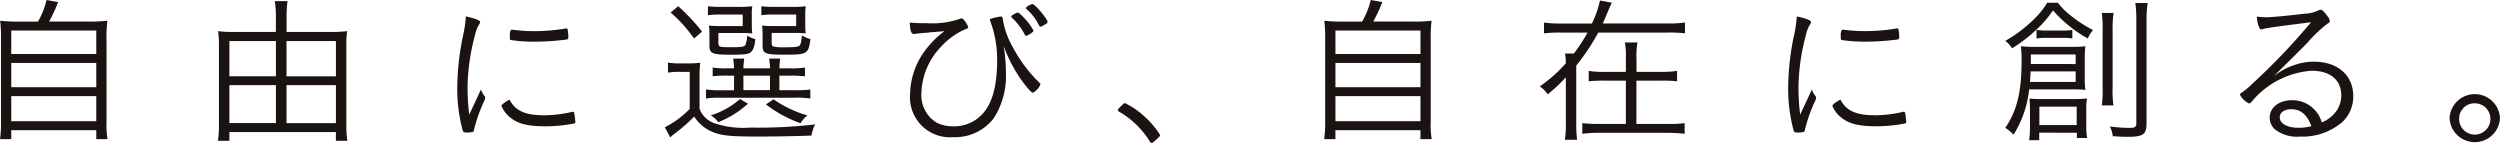 <svg id="グループ_3" data-name="グループ 3" xmlns="http://www.w3.org/2000/svg" width="253.713" height="14.503" viewBox="0 0 253.713 14.503">
  <path id="パス_16" data-name="パス 16" d="M5.564,2.189A8.082,8.082,0,0,0,6.434,0L7.61.211a15.375,15.375,0,0,1-.92,1.977h3.939a16.489,16.489,0,0,0,1.978-.082,13.5,13.5,0,0,0-.085,1.928v8.3a8.669,8.669,0,0,0,.1,1.783H11.482v-.907H2.853v.907H1.71a11.425,11.425,0,0,0,.1-1.8V4.035a14.4,14.4,0,0,0-.085-1.928,15.7,15.7,0,0,0,1.944.082ZM2.853,5.478h8.629V3.1H2.853Zm0,3.37h8.629V6.384H2.853Zm0,3.452h8.629V9.755H2.853Z" transform="translate(-1.71 0)" fill="#1a1311"/>
  <path id="パス_17" data-name="パス 17" d="M32.625,3.228a12.628,12.628,0,0,0,1.654-.081,8.634,8.634,0,0,0-.085,1.393v8.215a11.083,11.083,0,0,0,.1,1.523h-1.16v-.891H22.326v.891H21.165a11.138,11.138,0,0,0,.1-1.539V4.508a11.237,11.237,0,0,0-.084-1.361,11.651,11.651,0,0,0,1.6.081h4.263V1.672A9.215,9.215,0,0,0,26.929.1h1.3a11.271,11.271,0,0,0-.1,1.571V3.228Zm-10.3,4.5h4.723V4.152H22.326Zm0,4.748h4.723V8.623H22.326ZM33.137,4.152H28.123v3.58h5.014Zm0,4.472H28.123V12.48h5.014Z" transform="translate(0.954 0.014)" fill="#1a1311"/>
  <path id="パス_18" data-name="パス 18" d="M44.434,9.958c.393-.858.393-.858.5-1.07a2.214,2.214,0,0,0,.357.649.3.3,0,0,1,.069.194c0,.1-.018.161-.239.615a16.857,16.857,0,0,0-.871,2.511c-.033.2-.067.276-.118.324a2.526,2.526,0,0,1-.7.065c-.221,0-.306-.049-.357-.226a16,16,0,0,1-.547-4.343,26.121,26.121,0,0,1,.615-5.395,11.737,11.737,0,0,0,.255-1.815c.887.177,1.451.4,1.451.566a.7.7,0,0,1-.121.275,3.382,3.382,0,0,0-.408,1.07,21.5,21.5,0,0,0-.75,5.331,22.878,22.878,0,0,0,.171,2.722ZM51.341,11.5a12.616,12.616,0,0,0,2.814-.34.233.233,0,0,1,.1-.016.118.118,0,0,1,.136.113,7.221,7.221,0,0,1,.119.924c0,.114-.034.146-.358.194a15.56,15.56,0,0,1-2.642.243c-1.791,0-2.8-.243-3.582-.875a2.944,2.944,0,0,1-.92-1.2c0-.115.357-.39.819-.633.6,1.135,1.585,1.588,3.512,1.588M48.374,2.846a17.711,17.711,0,0,0,1.962.114A19.211,19.211,0,0,0,53.473,2.7a.333.333,0,0,1,.119-.017.119.119,0,0,1,.136.114,4.616,4.616,0,0,1,.069.794c0,.147-.035.194-.223.227a25.527,25.527,0,0,1-3.172.21,15.452,15.452,0,0,1-2.422-.163c-.085-.016-.1-.064-.118-.193V3.413c0-.422.067-.6.221-.6.051,0,.155.016.29.033" transform="translate(3.879 0.201)" fill="#1a1311"/>
  <path id="パス_19" data-name="パス 19" d="M61.374,6.276a6.666,6.666,0,0,0,1.262.081h.784a9.428,9.428,0,0,0,1.228-.065,13.44,13.44,0,0,0-.068,1.621v3.062A2.5,2.5,0,0,0,66,12.4a9.153,9.153,0,0,0,3.734.47,48.614,48.614,0,0,0,6.583-.324,3.412,3.412,0,0,0-.375,1.135c-1.757.065-3.53.1-5.457.1-2.916,0-3.769-.1-4.741-.535a3.961,3.961,0,0,1-1.705-1.491,15.39,15.39,0,0,1-1.143,1.053c-.2.178-.2.178-.767.616-.29.227-.29.227-.529.438l-.546-1.021a9.41,9.41,0,0,0,2.525-1.863V7.216H62.568a6.438,6.438,0,0,0-1.194.081Zm1.04-5.72a19.954,19.954,0,0,1,2.422,2.576l-.819.7a14.452,14.452,0,0,0-2.371-2.641ZM67.445,7.6a12.113,12.113,0,0,0-1.535.065V6.778a8.569,8.569,0,0,0,1.518.081h.648a6.763,6.763,0,0,0-.085-.988h1.126a6.342,6.342,0,0,0-.085.988h2.695a6.552,6.552,0,0,0-.085-.988h1.126a6.9,6.9,0,0,0-.086.988h1.076a8.689,8.689,0,0,0,1.518-.081V7.67A12.43,12.43,0,0,0,73.72,7.6H72.68V9.08h1.553a12.309,12.309,0,0,0,1.586-.066v.908a9.464,9.464,0,0,0-1.586-.082h-7.5a8.679,8.679,0,0,0-1.5.082V9a8.566,8.566,0,0,0,1.5.082h1.347V7.6Zm2.439-5.121a5.448,5.448,0,0,0,.051.842c-.392-.032-.6-.049-1.023-.049H66.49v.989c0,.421.1.454,1.194.454,1.177,0,1.433-.033,1.552-.243a2.771,2.771,0,0,0,.172-.94,2.806,2.806,0,0,0,.834.357c-.085.778-.2,1.086-.46,1.329-.239.21-.665.259-2,.259-1.944,0-2.2-.114-2.2-.94V3.376a5.4,5.4,0,0,0-.051-.858,8.406,8.406,0,0,0,1.04.048h2.388V1.4H66.729a9.737,9.737,0,0,0-1.3.065V.556a9.822,9.822,0,0,0,1.313.065h1.74a9.561,9.561,0,0,0,1.45-.065,4.239,4.239,0,0,0-.051.842Zm-.392,7.972a10.084,10.084,0,0,1-3.019,1.879,2.327,2.327,0,0,0-.75-.7A8.249,8.249,0,0,0,68.69,9.971Zm-.46-1.377h2.693V7.6H69.031Zm6.276-6.6a5.172,5.172,0,0,0,.051.842,10.233,10.233,0,0,0-1.024-.049H71.9v.989c0,.259.034.34.2.389a3.79,3.79,0,0,0,.954.081c1.161,0,1.553-.049,1.672-.178s.188-.4.239-1.037a3.051,3.051,0,0,0,.87.373c-.2,1.523-.324,1.588-2.609,1.588-2.012,0-2.251-.1-2.251-.956V3.409a7.763,7.763,0,0,0-.052-.891,8.44,8.44,0,0,0,1.041.048h2.421V1.4H72.152a9.737,9.737,0,0,0-1.3.065V.556a9.547,9.547,0,0,0,1.3.065h1.755A9.716,9.716,0,0,0,75.358.556a5.308,5.308,0,0,0-.051.842ZM72.084,10a11.456,11.456,0,0,0,3.445,1.636,2.776,2.776,0,0,0-.7.795,12.706,12.706,0,0,1-3.513-1.912Z" transform="translate(6.415 0.076)" fill="#1a1311"/>
  <path id="パス_20" data-name="パス 20" d="M84.625,2.3A8.576,8.576,0,0,0,88,1.863a.507.507,0,0,1,.153-.049c.085,0,.153.033.273.178a1.959,1.959,0,0,1,.426.729c0,.065-.068.13-.256.178a7.3,7.3,0,0,0-2.541,1.832A7.032,7.032,0,0,0,84.1,9.382a3.274,3.274,0,0,0,1.535,3.013,3.649,3.649,0,0,0,1.671.374A3.9,3.9,0,0,0,90.559,11.2c.836-1.119,1.227-2.82,1.227-5.186a10.979,10.979,0,0,0-.7-3.92.278.278,0,0,1-.034-.114c0-.1.067-.13.375-.211a6.2,6.2,0,0,1,.732-.146c.138,0,.172.065.206.308a8.313,8.313,0,0,0,1.006,2.8,14.114,14.114,0,0,0,2.695,3.6c.084.082.118.131.118.178a1.767,1.767,0,0,1-.766.858c-.136,0-.462-.356-1.006-1.069a14.479,14.479,0,0,1-1.961-3.678,17.416,17.416,0,0,1,.222,2.641,7.915,7.915,0,0,1-1.228,4.683,4.945,4.945,0,0,1-4.11,1.927,4.059,4.059,0,0,1-4.383-4.39,7.585,7.585,0,0,1,1.535-4.425,9.239,9.239,0,0,1,1.961-1.944L85.1,3.224c-.307.033-.614.065-.87.081-.392.033-.546.049-.75.082a.794.794,0,0,1-.153.016c-.256,0-.375-.324-.408-1.166a14.089,14.089,0,0,0,1.705.065m8.7-.795.153-.1c.239-.147.307-.178.375-.178.136,0,.358.194.784.665a5,5,0,0,1,.836,1.165c0,.066-.035.115-.171.211a2.065,2.065,0,0,1-.563.324c-.068,0-.1-.033-.155-.146A6.137,6.137,0,0,0,93.3,1.766c-.067-.064-.084-.1-.084-.128a.152.152,0,0,1,.1-.131m3.172-.032c.357.5.426.6.408.729,0,.081-.051.114-.408.324a.889.889,0,0,1-.308.131c-.067,0-.085-.033-.136-.115A5.389,5.389,0,0,0,94.754.858C94.719.811,94.7.794,94.7.762c0-.1.512-.4.665-.4s.665.518,1.126,1.118" transform="translate(9.41 0.049)" fill="#1a1311"/>
  <path id="パス_21" data-name="パス 21" d="M101.916,9.417c.188-.194.222-.211.307-.211a8.071,8.071,0,0,1,1.978,1.362,8.59,8.59,0,0,1,1.586,1.879c0,.081-.052.146-.392.454-.325.292-.392.341-.478.341-.051,0-.1-.034-.171-.13a8.9,8.9,0,0,0-3.139-3.047c-.084-.049-.118-.1-.118-.163s.017-.1.426-.485" transform="translate(11.953 1.261)" fill="#1a1311"/>
  <path id="パス_22" data-name="パス 22" d="M123.764,2.189A8.082,8.082,0,0,0,124.634,0l1.177.211a15.521,15.521,0,0,1-.921,1.977h3.939a16.489,16.489,0,0,0,1.978-.082,13.682,13.682,0,0,0-.085,1.928v8.3a8.756,8.756,0,0,0,.1,1.783h-1.143v-.907h-8.629v.907H119.91a11.426,11.426,0,0,0,.1-1.8V4.035a14.4,14.4,0,0,0-.085-1.928,15.7,15.7,0,0,0,1.944.082Zm-2.712,3.289h8.629V3.1h-8.629Zm0,3.37h8.629V6.384h-8.629Zm0,3.452h8.629V9.755h-8.629Z" transform="translate(14.475 0)" fill="#1a1311"/>
  <path id="パス_23" data-name="パス 23" d="M152.1,2.377a11.809,11.809,0,0,0,1.79-.1v1.1A12.939,12.939,0,0,0,152.1,3.3H145.09a22.165,22.165,0,0,1-2.234,3.354v5.93a13.727,13.727,0,0,0,.085,1.6H141.7a9.348,9.348,0,0,0,.1-1.6V7.837a16.4,16.4,0,0,1-1.843,1.734,2.859,2.859,0,0,0-.8-.809,14.519,14.519,0,0,0,2.645-2.35,5.88,5.88,0,0,0-.086-.988h.9A16.25,16.25,0,0,0,144,3.3h-2.609a13.245,13.245,0,0,0-1.808.081v-1.1a11.8,11.8,0,0,0,1.808.1h3.053A9.846,9.846,0,0,0,145.26.043l1.211.227c-.1.194-.171.34-.307.664-.1.259-.529,1.231-.614,1.443Zm-.563,4.909a9.137,9.137,0,0,0,1.552-.1V8.243a13.7,13.7,0,0,0-1.552-.065h-2.575v4.391h3.257a9.954,9.954,0,0,0,1.637-.081v1.085a15.071,15.071,0,0,0-1.637-.1h-7.111a11.958,11.958,0,0,0-1.637.1V12.488a12.077,12.077,0,0,0,1.62.081h2.8V8.178h-2.2a13.835,13.835,0,0,0-1.569.065V7.19a9.229,9.229,0,0,0,1.569.1h2.2V5.957a7.778,7.778,0,0,0-.1-1.653h1.279a7.5,7.5,0,0,0-.1,1.669V7.286Z" transform="translate(17.11 0.006)" fill="#1a1311"/>
  <path id="パス_24" data-name="パス 24" d="M163.235,9.958c.393-.858.393-.858.5-1.07a2.214,2.214,0,0,0,.357.649.3.3,0,0,1,.069.194c0,.1-.018.161-.239.615a16.861,16.861,0,0,0-.871,2.511c-.033.2-.067.276-.118.324a2.526,2.526,0,0,1-.7.065c-.221,0-.306-.049-.357-.226a16,16,0,0,1-.547-4.343,26.122,26.122,0,0,1,.615-5.395,11.735,11.735,0,0,0,.255-1.815c.887.177,1.451.4,1.451.566a.7.7,0,0,1-.121.275,3.382,3.382,0,0,0-.408,1.07,21.5,21.5,0,0,0-.75,5.331,22.882,22.882,0,0,0,.171,2.722Zm6.907,1.539a12.616,12.616,0,0,0,2.814-.34.233.233,0,0,1,.1-.016.119.119,0,0,1,.136.113,7.222,7.222,0,0,1,.119.924c0,.114-.034.146-.358.194a15.56,15.56,0,0,1-2.642.243c-1.791,0-2.8-.243-3.582-.875a2.944,2.944,0,0,1-.92-1.2c0-.115.357-.39.819-.633.6,1.135,1.585,1.588,3.512,1.588m-2.967-8.652a17.711,17.711,0,0,0,1.962.114,19.211,19.211,0,0,0,3.137-.259.333.333,0,0,1,.119-.017.119.119,0,0,1,.136.114,4.616,4.616,0,0,1,.069.794c0,.147-.035.194-.223.227a25.527,25.527,0,0,1-3.172.21,15.452,15.452,0,0,1-2.422-.163c-.085-.016-.1-.064-.118-.193V3.413c0-.422.067-.6.221-.6.051,0,.155.016.29.033" transform="translate(20.146 0.201)" fill="#1a1311"/>
  <path id="パス_25" data-name="パス 25" d="M186.044.242a6.731,6.731,0,0,0,1.193,1.217,13.13,13.13,0,0,0,2.37,1.555,3.983,3.983,0,0,0-.528.858,13.206,13.206,0,0,1-3.531-2.851,10.619,10.619,0,0,1-1.671,1.944,15.618,15.618,0,0,1-2.489,1.911,2.47,2.47,0,0,0-.683-.762,13.753,13.753,0,0,0,3.19-2.479A7.129,7.129,0,0,0,184.953.242Zm-2.917,8.8a10.738,10.738,0,0,1-1.585,4.6,3.612,3.612,0,0,0-.837-.7c1.194-1.751,1.654-3.662,1.654-6.79a11.807,11.807,0,0,0-.067-1.491,14.955,14.955,0,0,0,1.585.065h3.685a10.658,10.658,0,0,0,1.279-.065,7.944,7.944,0,0,0-.069,1.182V7.923a7.311,7.311,0,0,0,.069,1.166c-.41-.033-.649-.049-1.194-.049Zm1.024,4.391v.762h-1.024a9.338,9.338,0,0,0,.085-1.28V11.2a10.955,10.955,0,0,0-.051-1.231,10.459,10.459,0,0,0,1.212.049h3.444a8.969,8.969,0,0,0,1.177-.065,7.473,7.473,0,0,0-.067,1.166v1.572a7.127,7.127,0,0,0,.084,1.279h-1.04v-.534Zm-.87-6.221c-.018.421-.034.6-.069,1.07h4.639V7.21Zm4.569-.746V5.492H183.3v.972ZM183.877,3a5.325,5.325,0,0,0,.973.065h1.687A5.086,5.086,0,0,0,187.511,3v.875a4.538,4.538,0,0,0-.9-.065h-1.775a4.783,4.783,0,0,0-.955.065Zm.29,9.657h3.786V10.79h-3.786ZM191.7,1.279a9.7,9.7,0,0,0-.1,1.686V8.911a9.727,9.727,0,0,0,.085,1.75H190.5a10.365,10.365,0,0,0,.084-1.75V2.981a10.8,10.8,0,0,0-.084-1.7Zm3.462-1a10.1,10.1,0,0,0-.118,1.879V12.475c0,1.135-.342,1.378-1.928,1.378-.375,0-.767-.017-1.5-.065a3.245,3.245,0,0,0-.29-.988,14.372,14.372,0,0,0,1.978.146c.563,0,.7-.1.7-.471V2.17a12.74,12.74,0,0,0-.1-1.9Z" transform="translate(22.8 0.033)" fill="#1a1311"/>
  <path id="パス_26" data-name="パス 26" d="M204.339,1.632c.493,0,2.25-.163,3.836-.357A3.653,3.653,0,0,0,209.59.951a.557.557,0,0,1,.256-.081c.153,0,.341.178.733.713a.911.911,0,0,1,.2.438c0,.113-.034.13-.324.324a13.8,13.8,0,0,0-1.978,1.9c-.29.292-1.057,1.07-2.148,2.139-.581.583-.7.681-1.279,1.28a6.127,6.127,0,0,1,2.028-1.149,5.975,5.975,0,0,1,2.1-.373c2.4,0,3.974,1.394,3.974,3.484a3.56,3.56,0,0,1-1.126,2.657,6.254,6.254,0,0,1-4.3,1.459,3.6,3.6,0,0,1-2.54-.746,1.621,1.621,0,0,1-.513-1.182c0-1.037.955-1.766,2.285-1.766a3.107,3.107,0,0,1,3,2.251,3.321,3.321,0,0,0,1.569-1.28,2.809,2.809,0,0,0,.409-1.458c0-1.555-1.126-2.5-3-2.5a8.689,8.689,0,0,0-6.07,3.111c-.138.163-.206.211-.29.211a1.991,1.991,0,0,1-.922-.891q0-.1.153-.194a8.116,8.116,0,0,0,1.195-1.005,63.675,63.675,0,0,0,5.865-6.158c-3.428.438-4.535.584-4.895.7a.47.47,0,0,1-.171.033c-.186,0-.374-.551-.443-1.3.324.032.734.065.973.065m2.54,9.333c-.716,0-1.177.324-1.177.827,0,.631.769,1.053,1.893,1.053a4.522,4.522,0,0,0,1.313-.163c-.426-1.166-1.091-1.717-2.029-1.717" transform="translate(25.669 0.119)" fill="#1a1311"/>
  <path id="パス_27" data-name="パス 27" d="M225.482,10.839a2.561,2.561,0,0,1-5.116,0,2.561,2.561,0,0,1,5.116,0m-4.145,0a1.588,1.588,0,1,0,1.587-1.506,1.556,1.556,0,0,0-1.587,1.506" transform="translate(28.23 1.151)" fill="#1a1311"/>
</svg>
